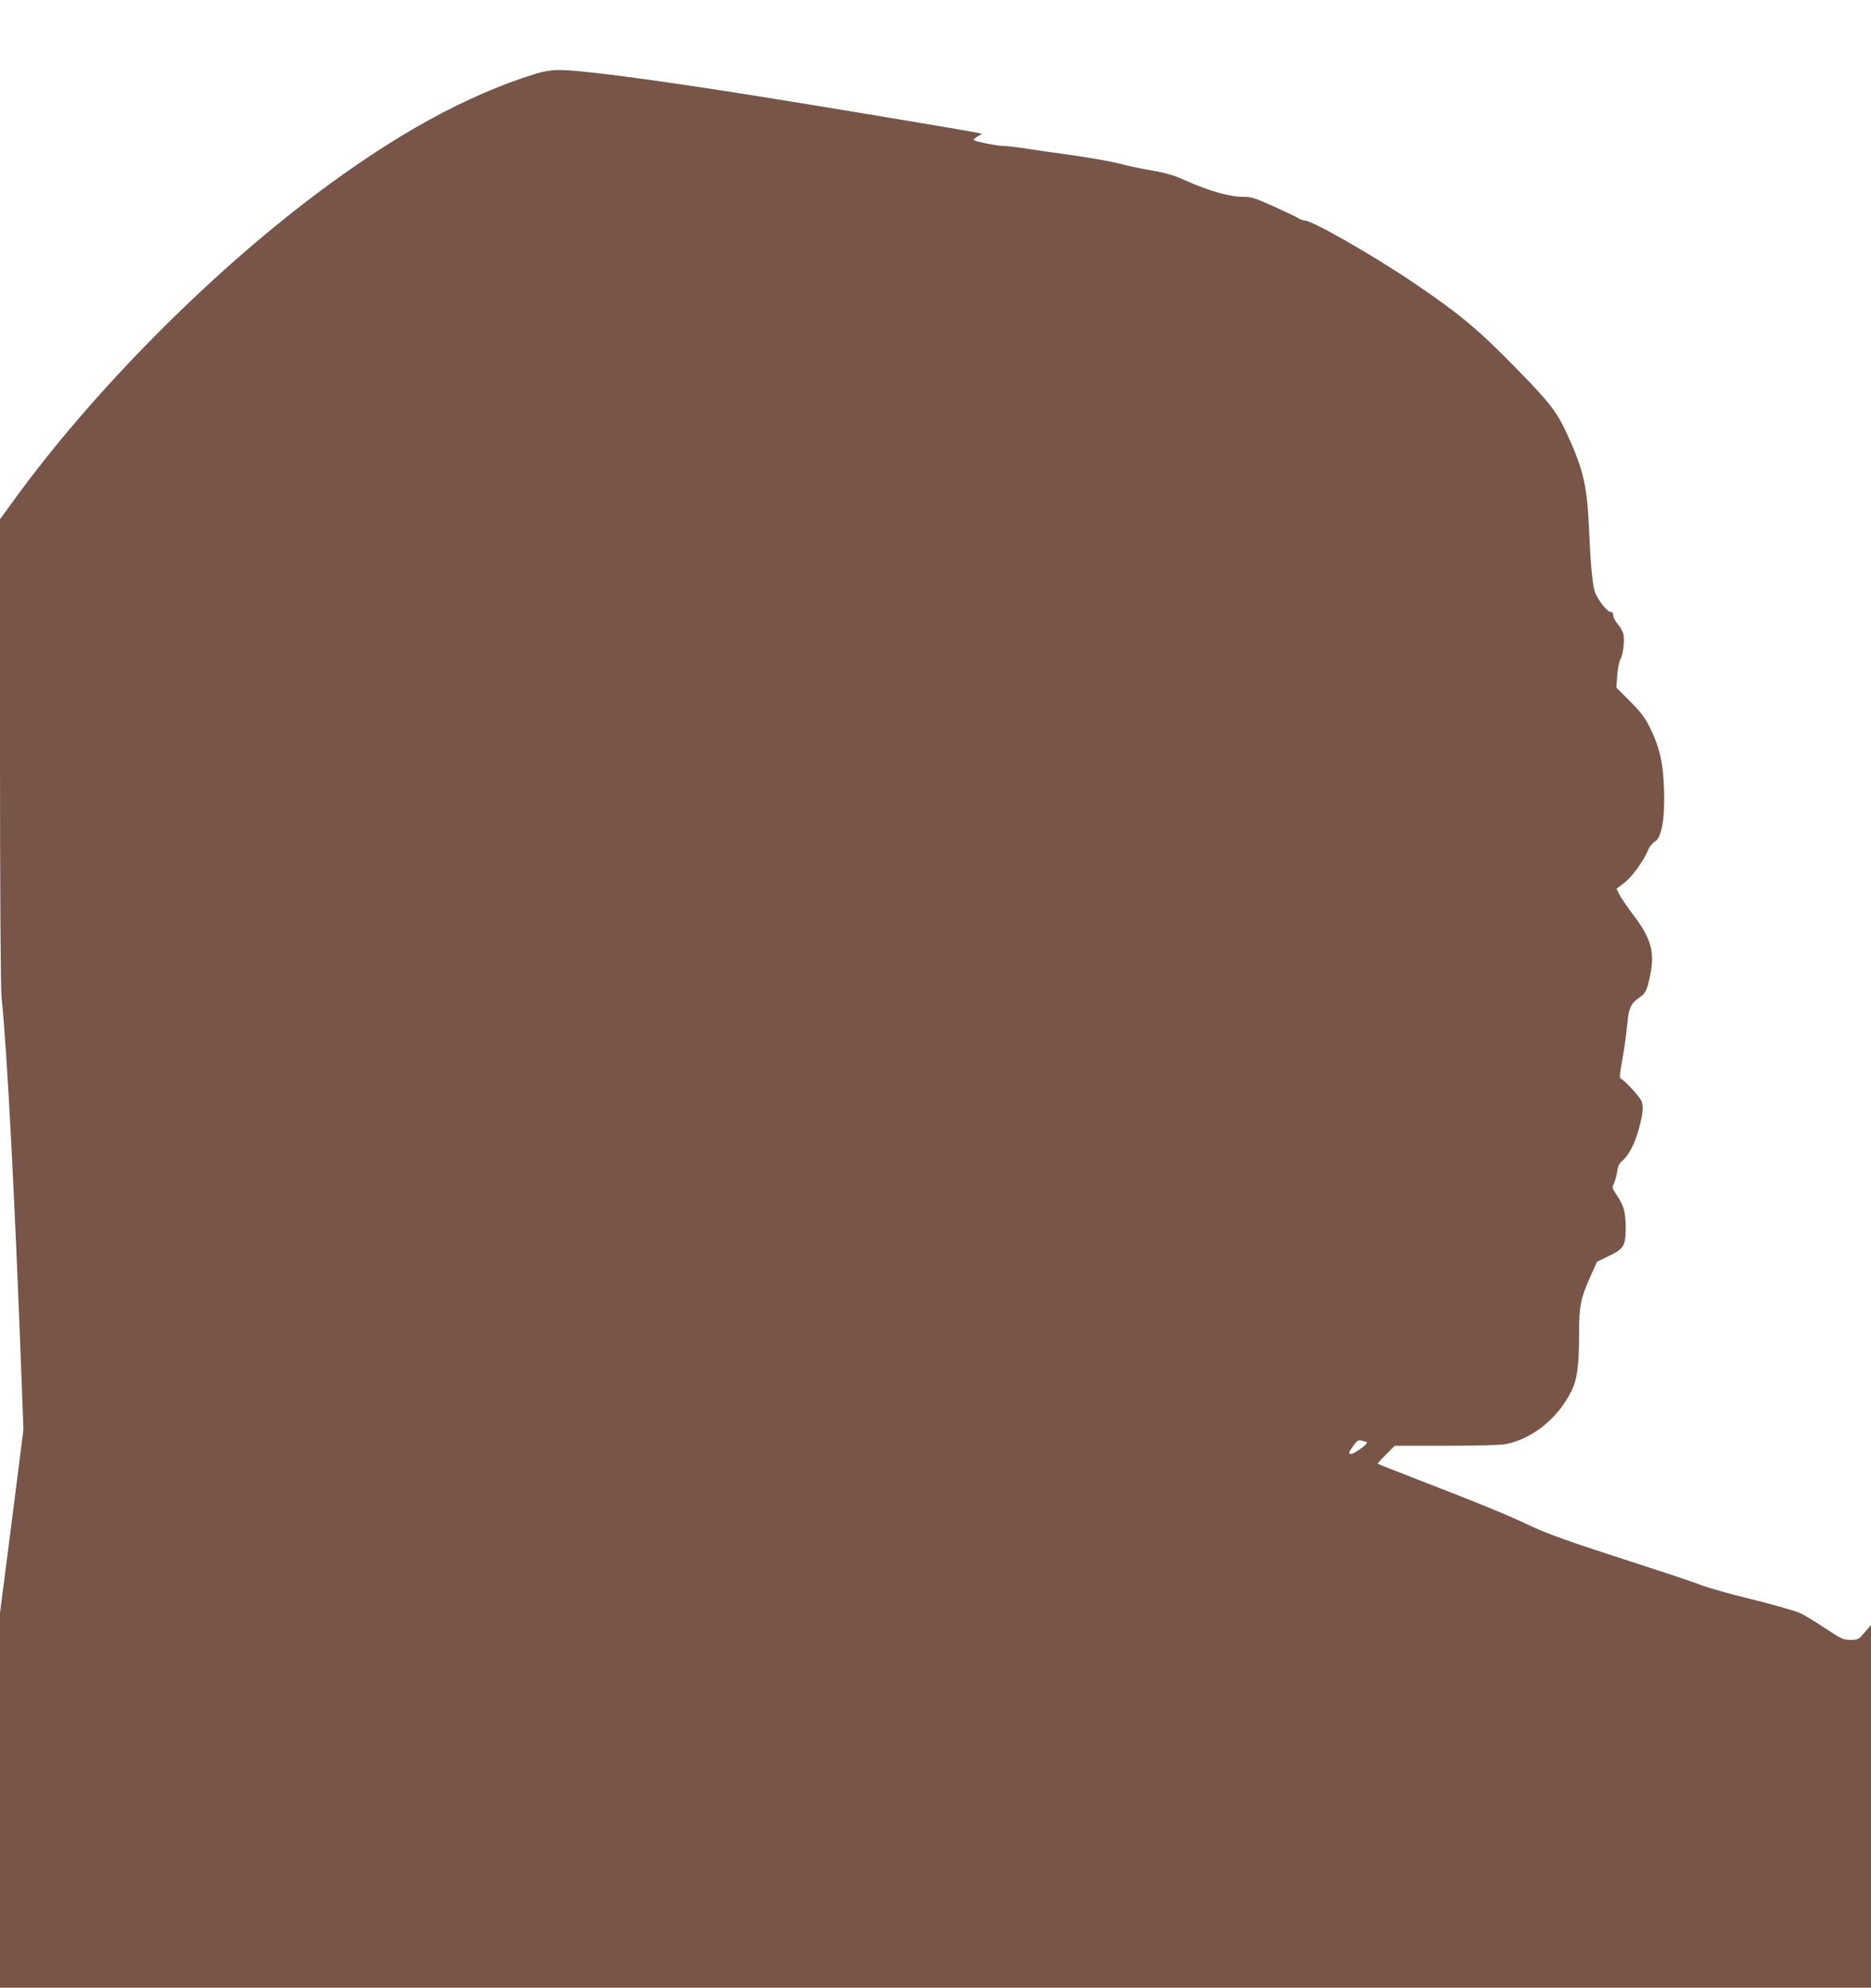 <?xml version="1.0" standalone="no"?>
<!DOCTYPE svg PUBLIC "-//W3C//DTD SVG 20010904//EN"
 "http://www.w3.org/TR/2001/REC-SVG-20010904/DTD/svg10.dtd">
<svg version="1.0" xmlns="http://www.w3.org/2000/svg"
 width="1205pt" height="1280pt" viewBox="0 0 1205 1280"
 preserveAspectRatio="xMidYMid meet">
<g transform="translate(0,1280) scale(0.1,-0.1)"
fill="#795548" stroke="none">
<path d="M3450 12325 c-440 -136 -899 -388 -1409 -771 -704 -528 -1450 -1283
-1954 -1978 l-87 -120 0 -1493 c0 -913 4 -1530 10 -1586 35 -327 86 -1302 130
-2487 l11 -295 -75 -591 -76 -591 0 -1207 0 -1206 6025 0 6025 0 0 1168 0
1167 -41 -47 c-38 -46 -43 -48 -91 -48 -47 0 -60 6 -162 74 -61 41 -136 86
-166 100 -30 13 -167 52 -303 86 -137 33 -281 74 -321 89 -39 16 -227 79 -416
140 -459 148 -584 193 -715 255 -124 60 -348 151 -712 291 -136 53 -248 97
-250 99 -2 1 22 28 53 59 l57 57 333 0 c208 0 353 4 386 11 171 36 331 166
417 338 39 76 51 165 51 381 0 168 10 219 73 360 l42 94 77 38 c96 46 108 66
108 180 0 102 -11 142 -55 208 -32 48 -34 54 -21 78 7 15 17 49 21 76 4 34 14
55 30 68 42 33 84 112 110 208 27 102 31 145 16 182 -12 27 -110 133 -130 140
-12 3 -11 24 8 127 12 67 26 167 31 221 9 110 23 139 84 180 36 25 46 48 67
157 26 137 -2 228 -114 374 -36 48 -75 105 -86 126 l-20 40 48 36 c50 37 127
143 155 212 9 23 29 47 45 56 43 25 65 152 58 342 -6 167 -27 259 -88 386 -34
69 -58 102 -130 174 l-89 89 6 81 c4 45 13 91 20 102 17 26 28 115 20 158 -3
18 -20 49 -36 67 -17 19 -30 44 -30 57 0 15 -6 23 -18 23 -22 0 -85 82 -101
130 -15 47 -28 190 -36 385 -12 288 -35 395 -137 618 -69 153 -114 212 -332
434 -243 249 -361 348 -651 545 -262 178 -663 408 -712 408 -10 0 -27 6 -38
13 -11 8 -83 42 -160 77 -115 52 -149 63 -190 62 -88 -2 -234 39 -387 109 -64
29 -118 45 -204 60 -65 11 -159 30 -208 44 -50 13 -188 38 -306 55 -118 16
-259 36 -312 45 -53 8 -114 15 -135 15 -43 0 -193 31 -193 39 0 4 12 14 27 23
l28 16 -25 6 c-41 10 -1073 182 -1415 236 -678 108 -1158 171 -1290 169 -44 0
-98 -9 -145 -24z m5353 -8812 c14 -8 -86 -80 -104 -76 -15 4 -13 11 14 49 26
37 34 43 56 37 14 -3 29 -8 34 -10z"/>
</g>
</svg>
